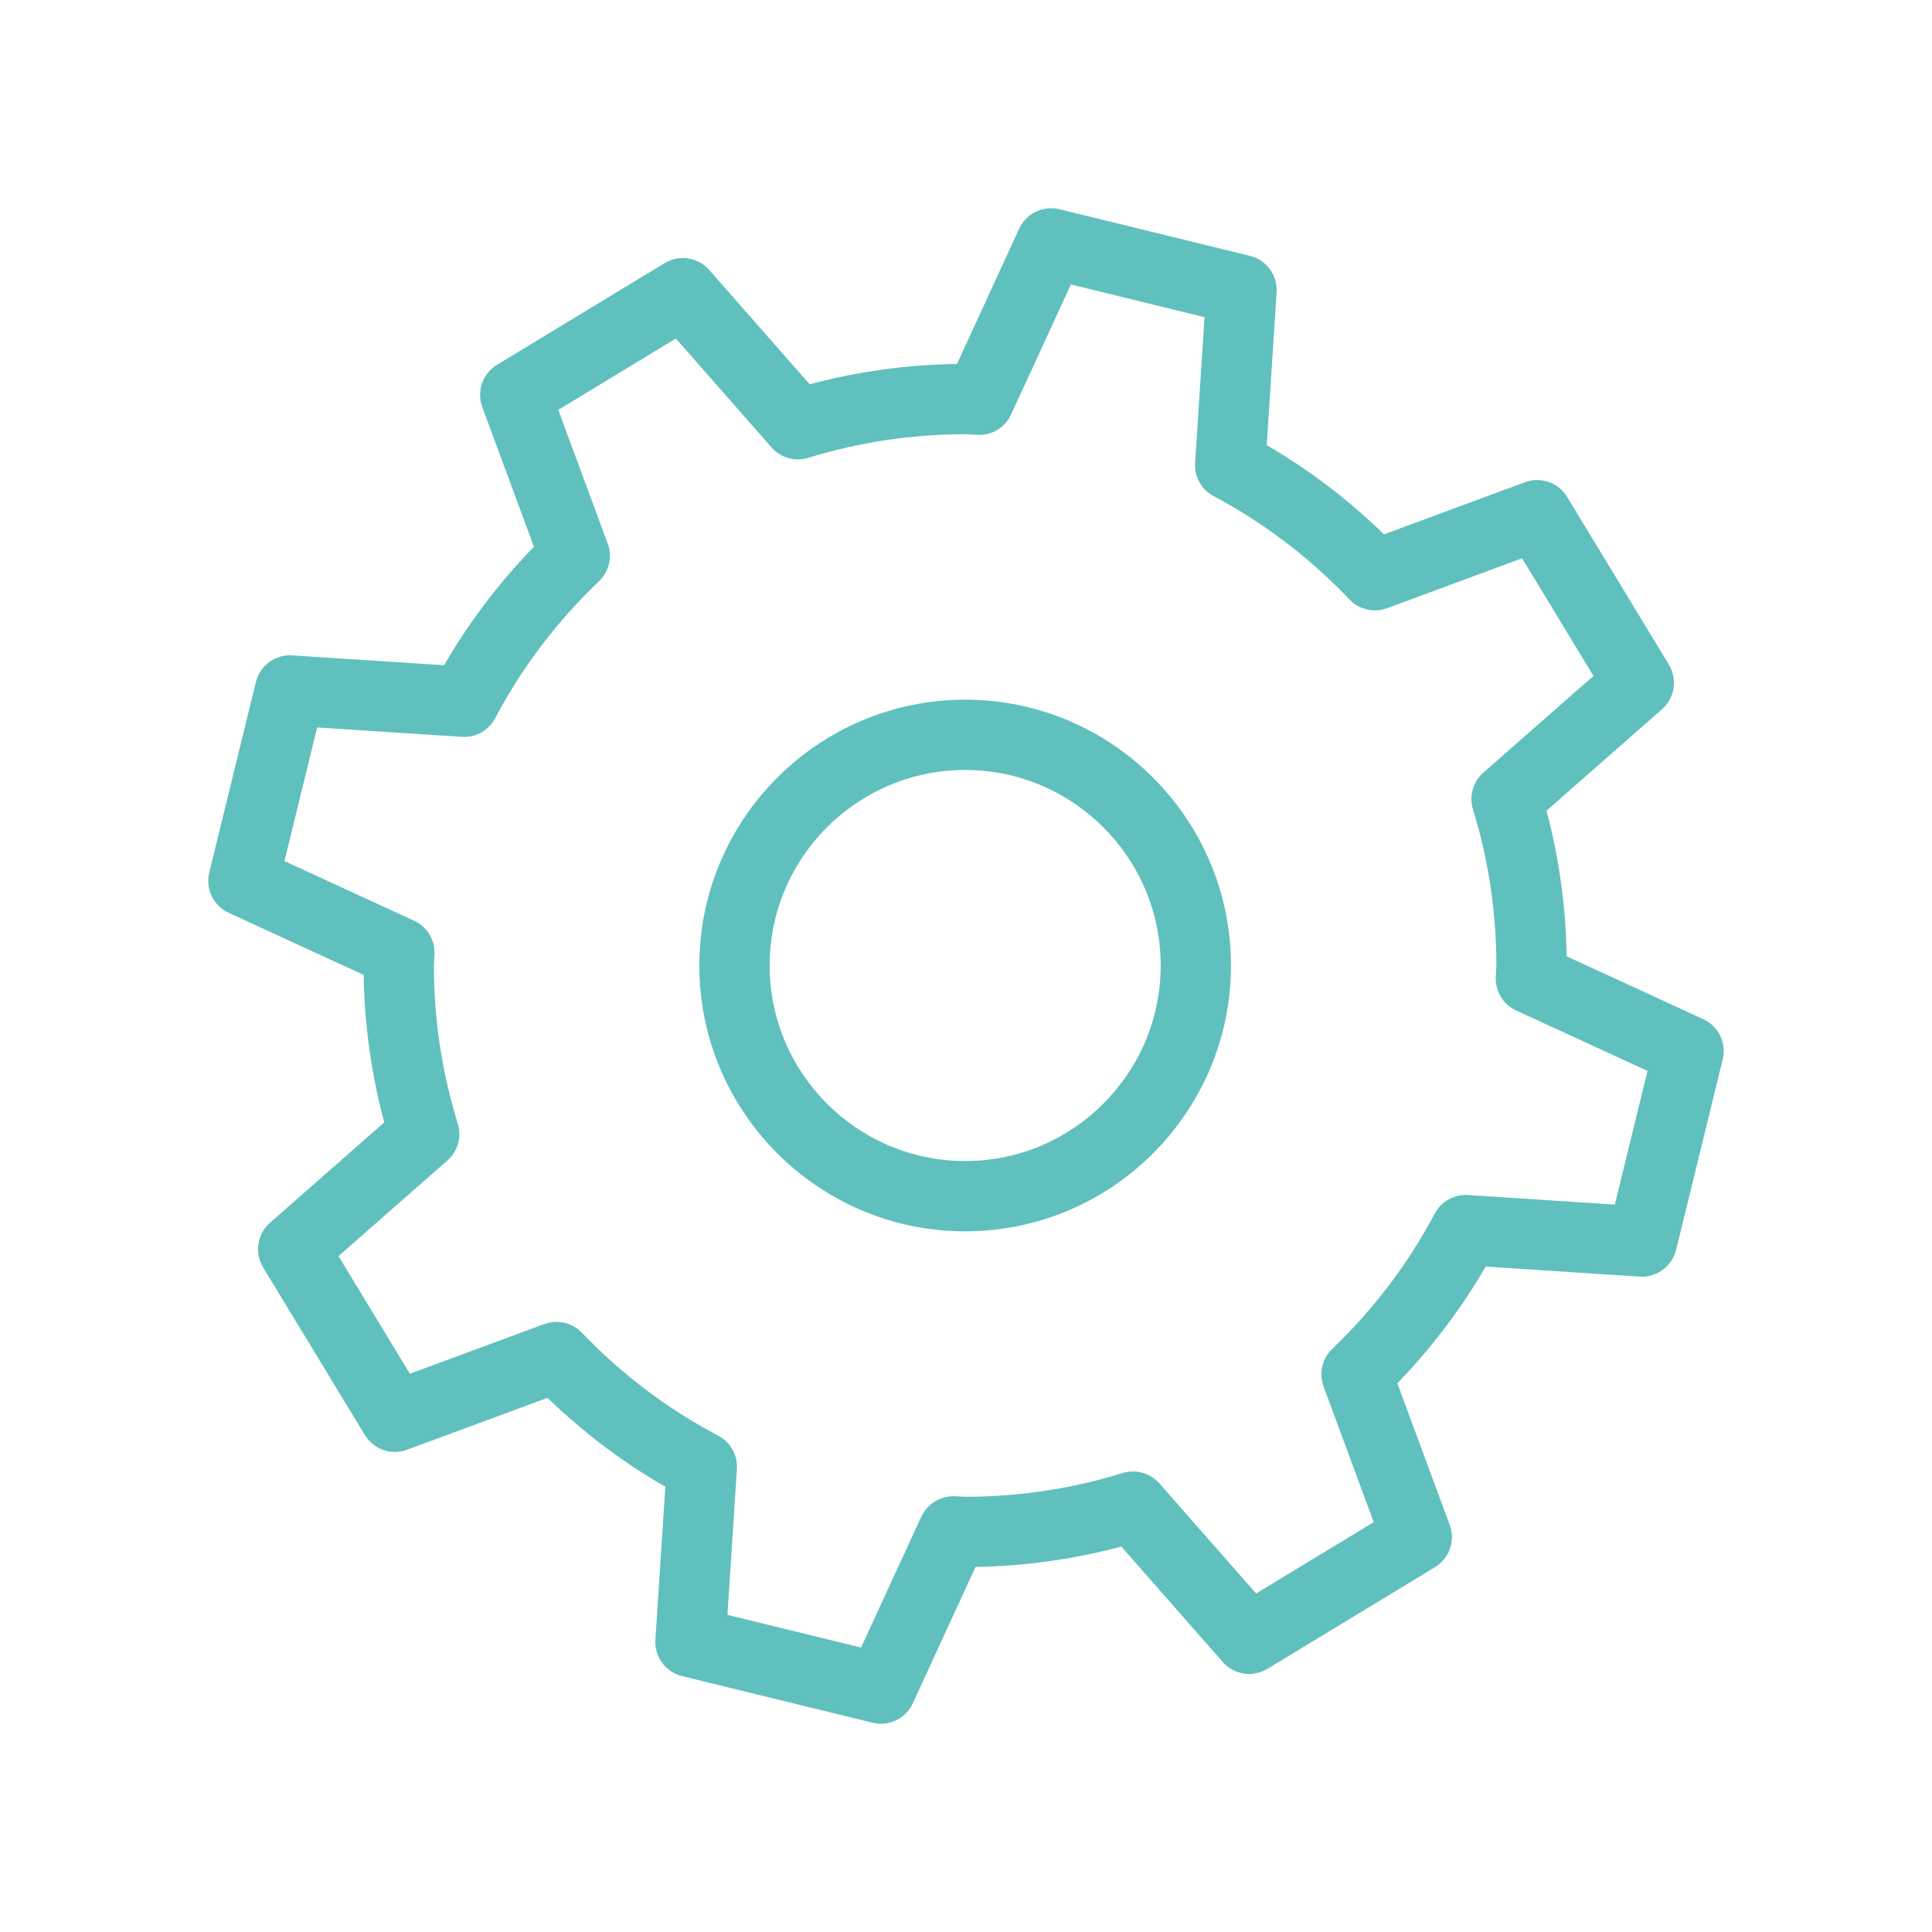 <?xml version="1.0" encoding="utf-8"?>
<!-- Generator: Adobe Illustrator 16.0.4, SVG Export Plug-In . SVG Version: 6.00 Build 0)  -->
<!DOCTYPE svg PUBLIC "-//W3C//DTD SVG 1.1//EN" "http://www.w3.org/Graphics/SVG/1.1/DTD/svg11.dtd">
<svg version="1.1" xmlns="http://www.w3.org/2000/svg" xmlns:xlink="http://www.w3.org/1999/xlink" x="0px" y="0px" width="150px"
	 height="150px" viewBox="0 0 150 150" enable-background="new 0 0 150 150" xml:space="preserve">
<path fill="#60C0BD" d="M74.934,95.6c-11.38,0-20.638-9.259-20.638-20.639c0-11.379,9.258-20.637,20.638-20.637
	c11.381,0,20.639,9.258,20.639,20.637C95.572,86.341,86.314,95.6,74.934,95.6z M74.934,59.781c-8.371,0-15.18,6.81-15.18,15.179
	c0,8.372,6.81,15.182,15.18,15.182c8.371,0,15.182-6.811,15.182-15.182C90.115,66.591,83.305,59.781,74.934,59.781z"/>
<path fill="#60C0BD" d="M68.395,133.831c-0.215,0-0.433-0.025-0.649-0.079l-14.786-3.617c-1.286-0.314-2.161-1.506-2.075-2.827
	l0.77-11.876c-3.313-1.911-6.379-4.225-9.149-6.904l-10.9,4.03c-1.225,0.456-2.602-0.026-3.279-1.144L20.429,98.4
	c-0.687-1.132-0.462-2.593,0.532-3.467l8.873-7.791c-1.003-3.722-1.54-7.562-1.599-11.45l-10.478-4.819
	c-1.188-0.546-1.821-1.858-1.51-3.128l3.618-14.786c0.314-1.287,1.5-2.168,2.827-2.075l11.789,0.764
	c1.923-3.327,4.26-6.41,6.973-9.199l-4.011-10.845c-0.454-1.226,0.026-2.602,1.144-3.28L51.6,20.429
	c1.131-0.687,2.593-0.462,3.466,0.532l7.795,8.875c3.723-0.995,7.56-1.524,11.436-1.577l4.832-10.503
	c0.546-1.188,1.857-1.819,3.128-1.51l14.785,3.618c1.286,0.315,2.16,1.506,2.075,2.827l-0.77,11.87
	c3.29,1.914,6.343,4.235,9.106,6.926l10.942-4.047c1.225-0.455,2.601,0.026,3.279,1.144l7.896,13.015
	c0.687,1.131,0.462,2.593-0.532,3.466l-8.969,7.876c0.98,3.685,1.506,7.477,1.563,11.305l10.608,4.881
	c1.188,0.547,1.821,1.858,1.51,3.128l-3.617,14.785c-0.313,1.286-1.517,2.156-2.827,2.075l-11.957-0.777
	c-1.897,3.271-4.197,6.308-6.86,9.059l4.067,10.998c0.453,1.226-0.026,2.602-1.144,3.279l-13.012,7.896
	c-1.131,0.687-2.594,0.463-3.466-0.532l-7.875-8.965c-3.686,0.988-7.482,1.521-11.32,1.585l-4.868,10.583
	C70.42,133.228,69.44,133.831,68.395,133.831z M56.479,125.377l10.376,2.539l4.676-10.166c0.456-0.991,1.471-1.592,2.548-1.588
	c0.18,0.005,0.357,0.017,0.534,0.029c0.106,0.008,0.212,0.018,0.32,0.018c4.165,0,8.279-0.62,12.227-1.843
	c1.03-0.321,2.146-0.004,2.857,0.806l7.508,8.546l9.131-5.541l-3.895-10.531c-0.377-1.02-0.113-2.165,0.672-2.917
	c3.227-3.091,5.903-6.624,7.956-10.501c0.504-0.951,1.521-1.515,2.589-1.447l11.397,0.74l2.539-10.375l-10.197-4.691
	c-0.989-0.455-1.612-1.454-1.588-2.542c0.005-0.196,0.018-0.39,0.031-0.583c0.009-0.122,0.02-0.244,0.02-0.368
	c0-4.123-0.612-8.203-1.819-12.126c-0.315-1.027,0-2.144,0.808-2.853l8.548-7.506l-5.541-9.133l-10.48,3.876
	c-1.023,0.379-2.171,0.111-2.922-0.677c-3.102-3.255-6.648-5.954-10.542-8.022c-0.948-0.503-1.514-1.516-1.444-2.586l0.733-11.309
	l-10.376-2.539L78.501,32.18c-0.457,0.992-1.417,1.605-2.553,1.587c-0.199-0.005-0.397-0.019-0.595-0.032
	c-0.139-0.01-0.278-0.021-0.419-0.021c-4.145,0-8.242,0.616-12.177,1.832c-1.027,0.319-2.146,0.001-2.855-0.807l-7.427-8.457
	l-9.132,5.541l3.84,10.382c0.378,1.022,0.112,2.17-0.677,2.922c-3.275,3.123-5.987,6.699-8.06,10.63
	c-0.502,0.952-1.51,1.529-2.59,1.45l-11.232-0.728l-2.539,10.376l10.064,4.629c0.989,0.455,1.613,1.455,1.587,2.543
	c-0.004,0.193-0.017,0.384-0.03,0.575c-0.009,0.119-0.019,0.237-0.019,0.358c0,4.189,0.625,8.32,1.856,12.277
	c0.321,1.029,0.005,2.151-0.805,2.862l-8.457,7.426l5.542,9.132l10.433-3.857c1.018-0.377,2.166-0.113,2.917,0.672
	c3.102,3.237,6.664,5.927,10.588,7.992c0.953,0.502,1.521,1.517,1.452,2.592L56.479,125.377z"/>
</svg>

